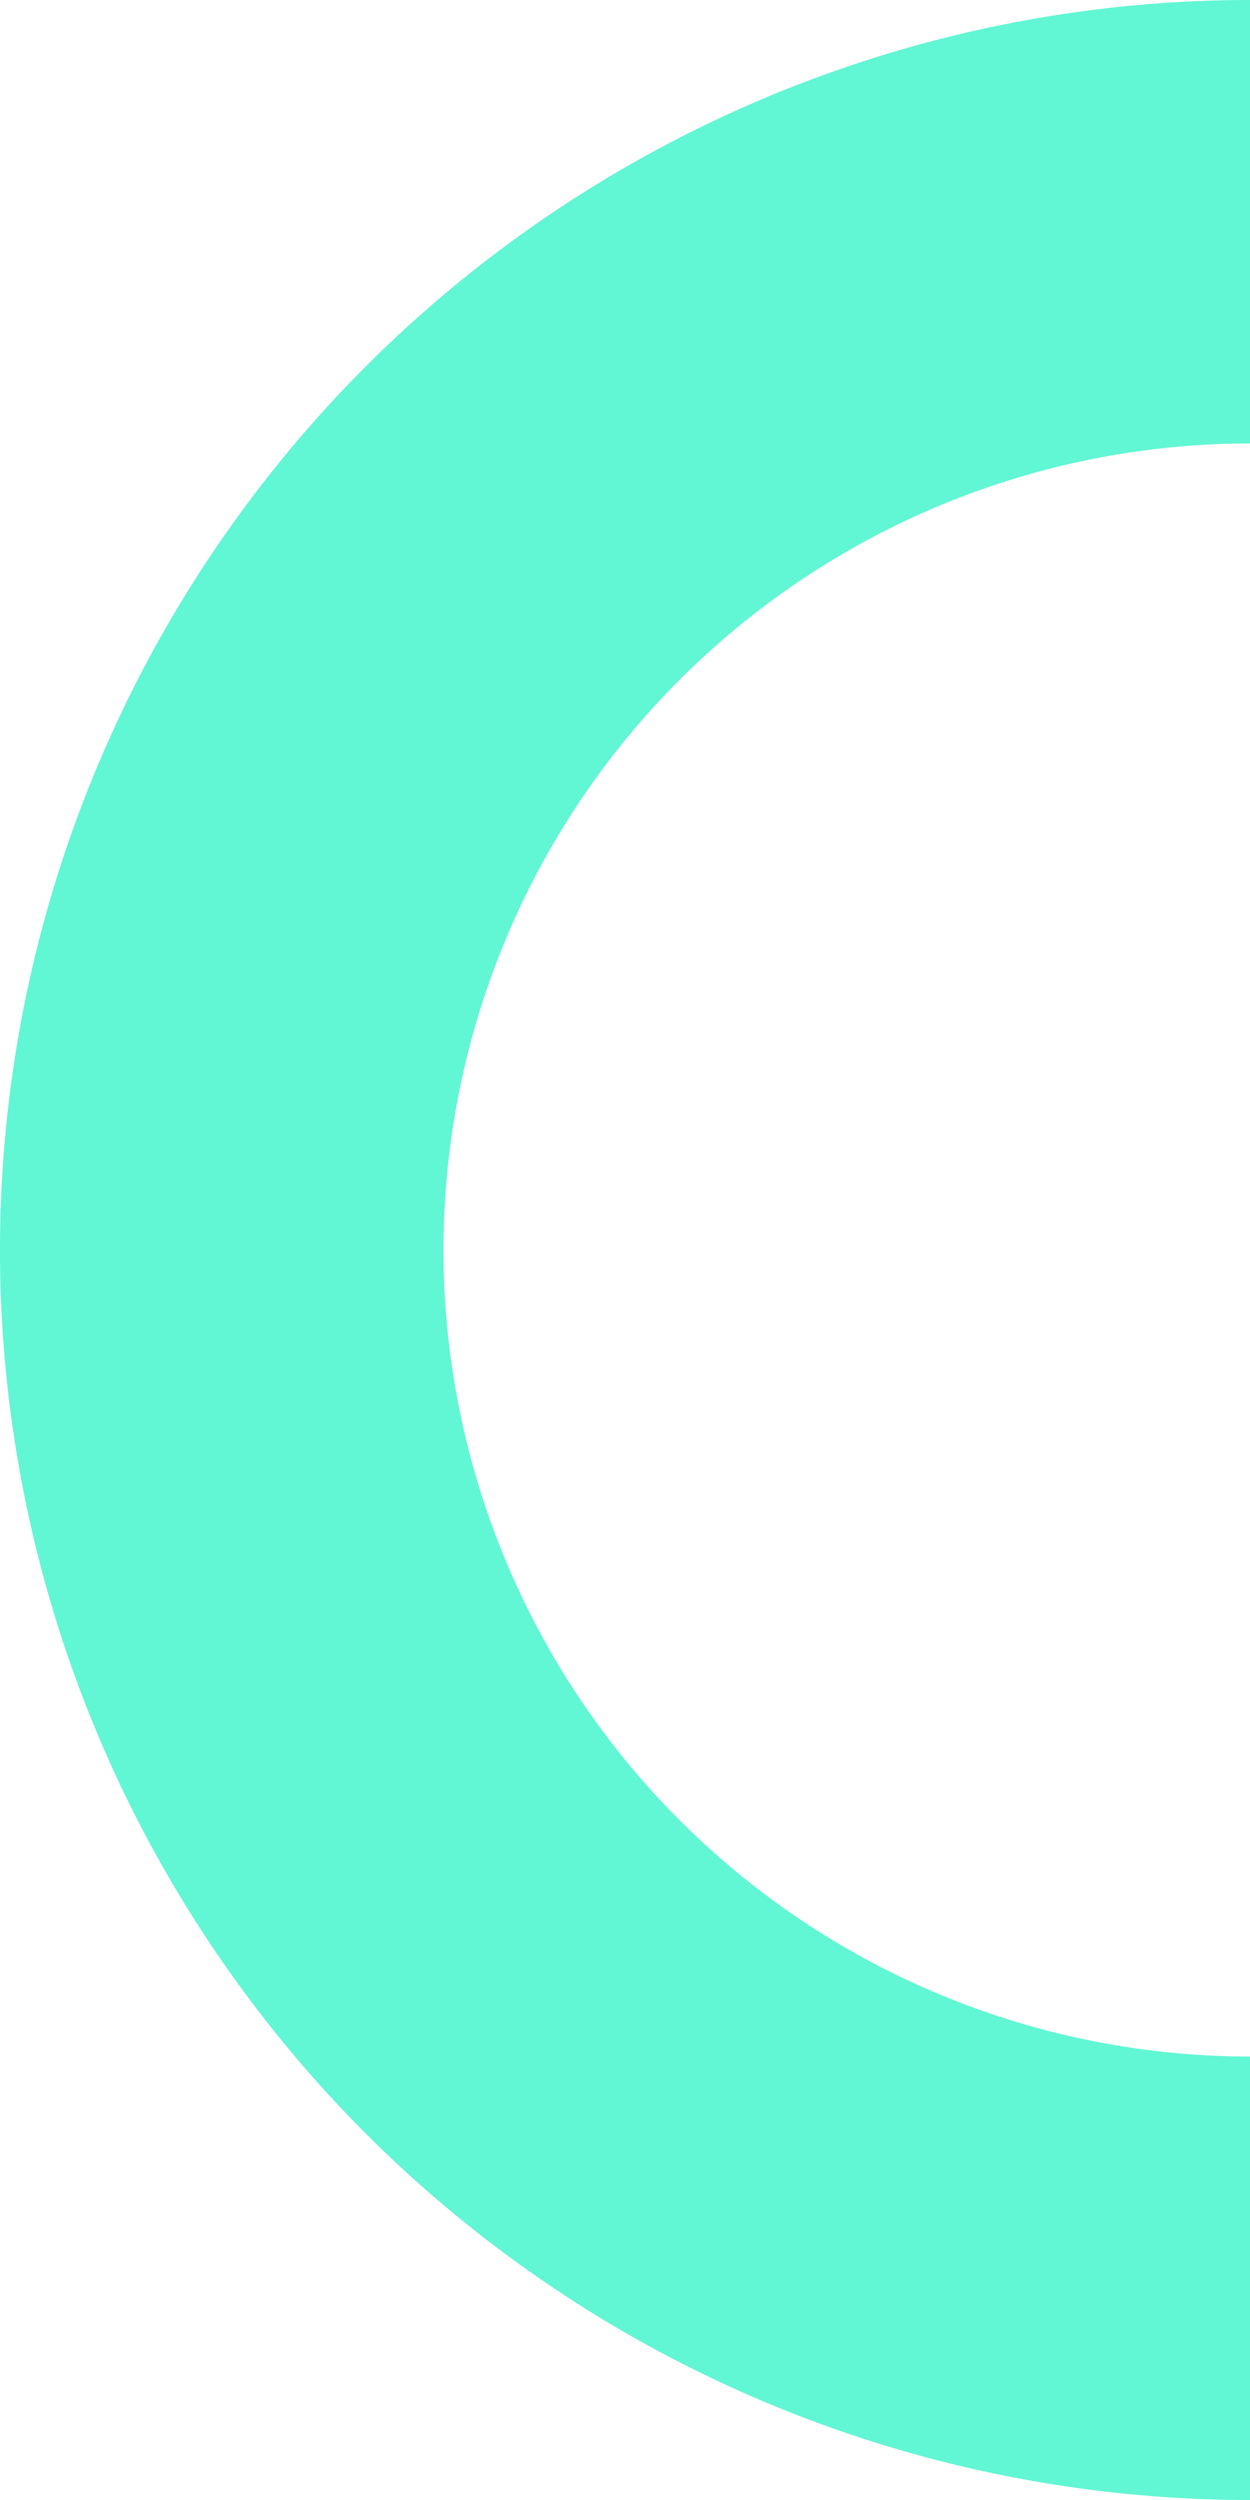 <svg xmlns="http://www.w3.org/2000/svg" width="51.423" height="102.846" viewBox="0 0 51.423 102.846"><path id="Path_1337" data-name="Path 1337" d="M51.423,400.028h0a33.179,33.179,0,0,1,0-66.358V315.426a51.423,51.423,0,0,0,0,102.846Z" transform="translate(0 -315.426)" fill="#61f6d4"></path></svg>